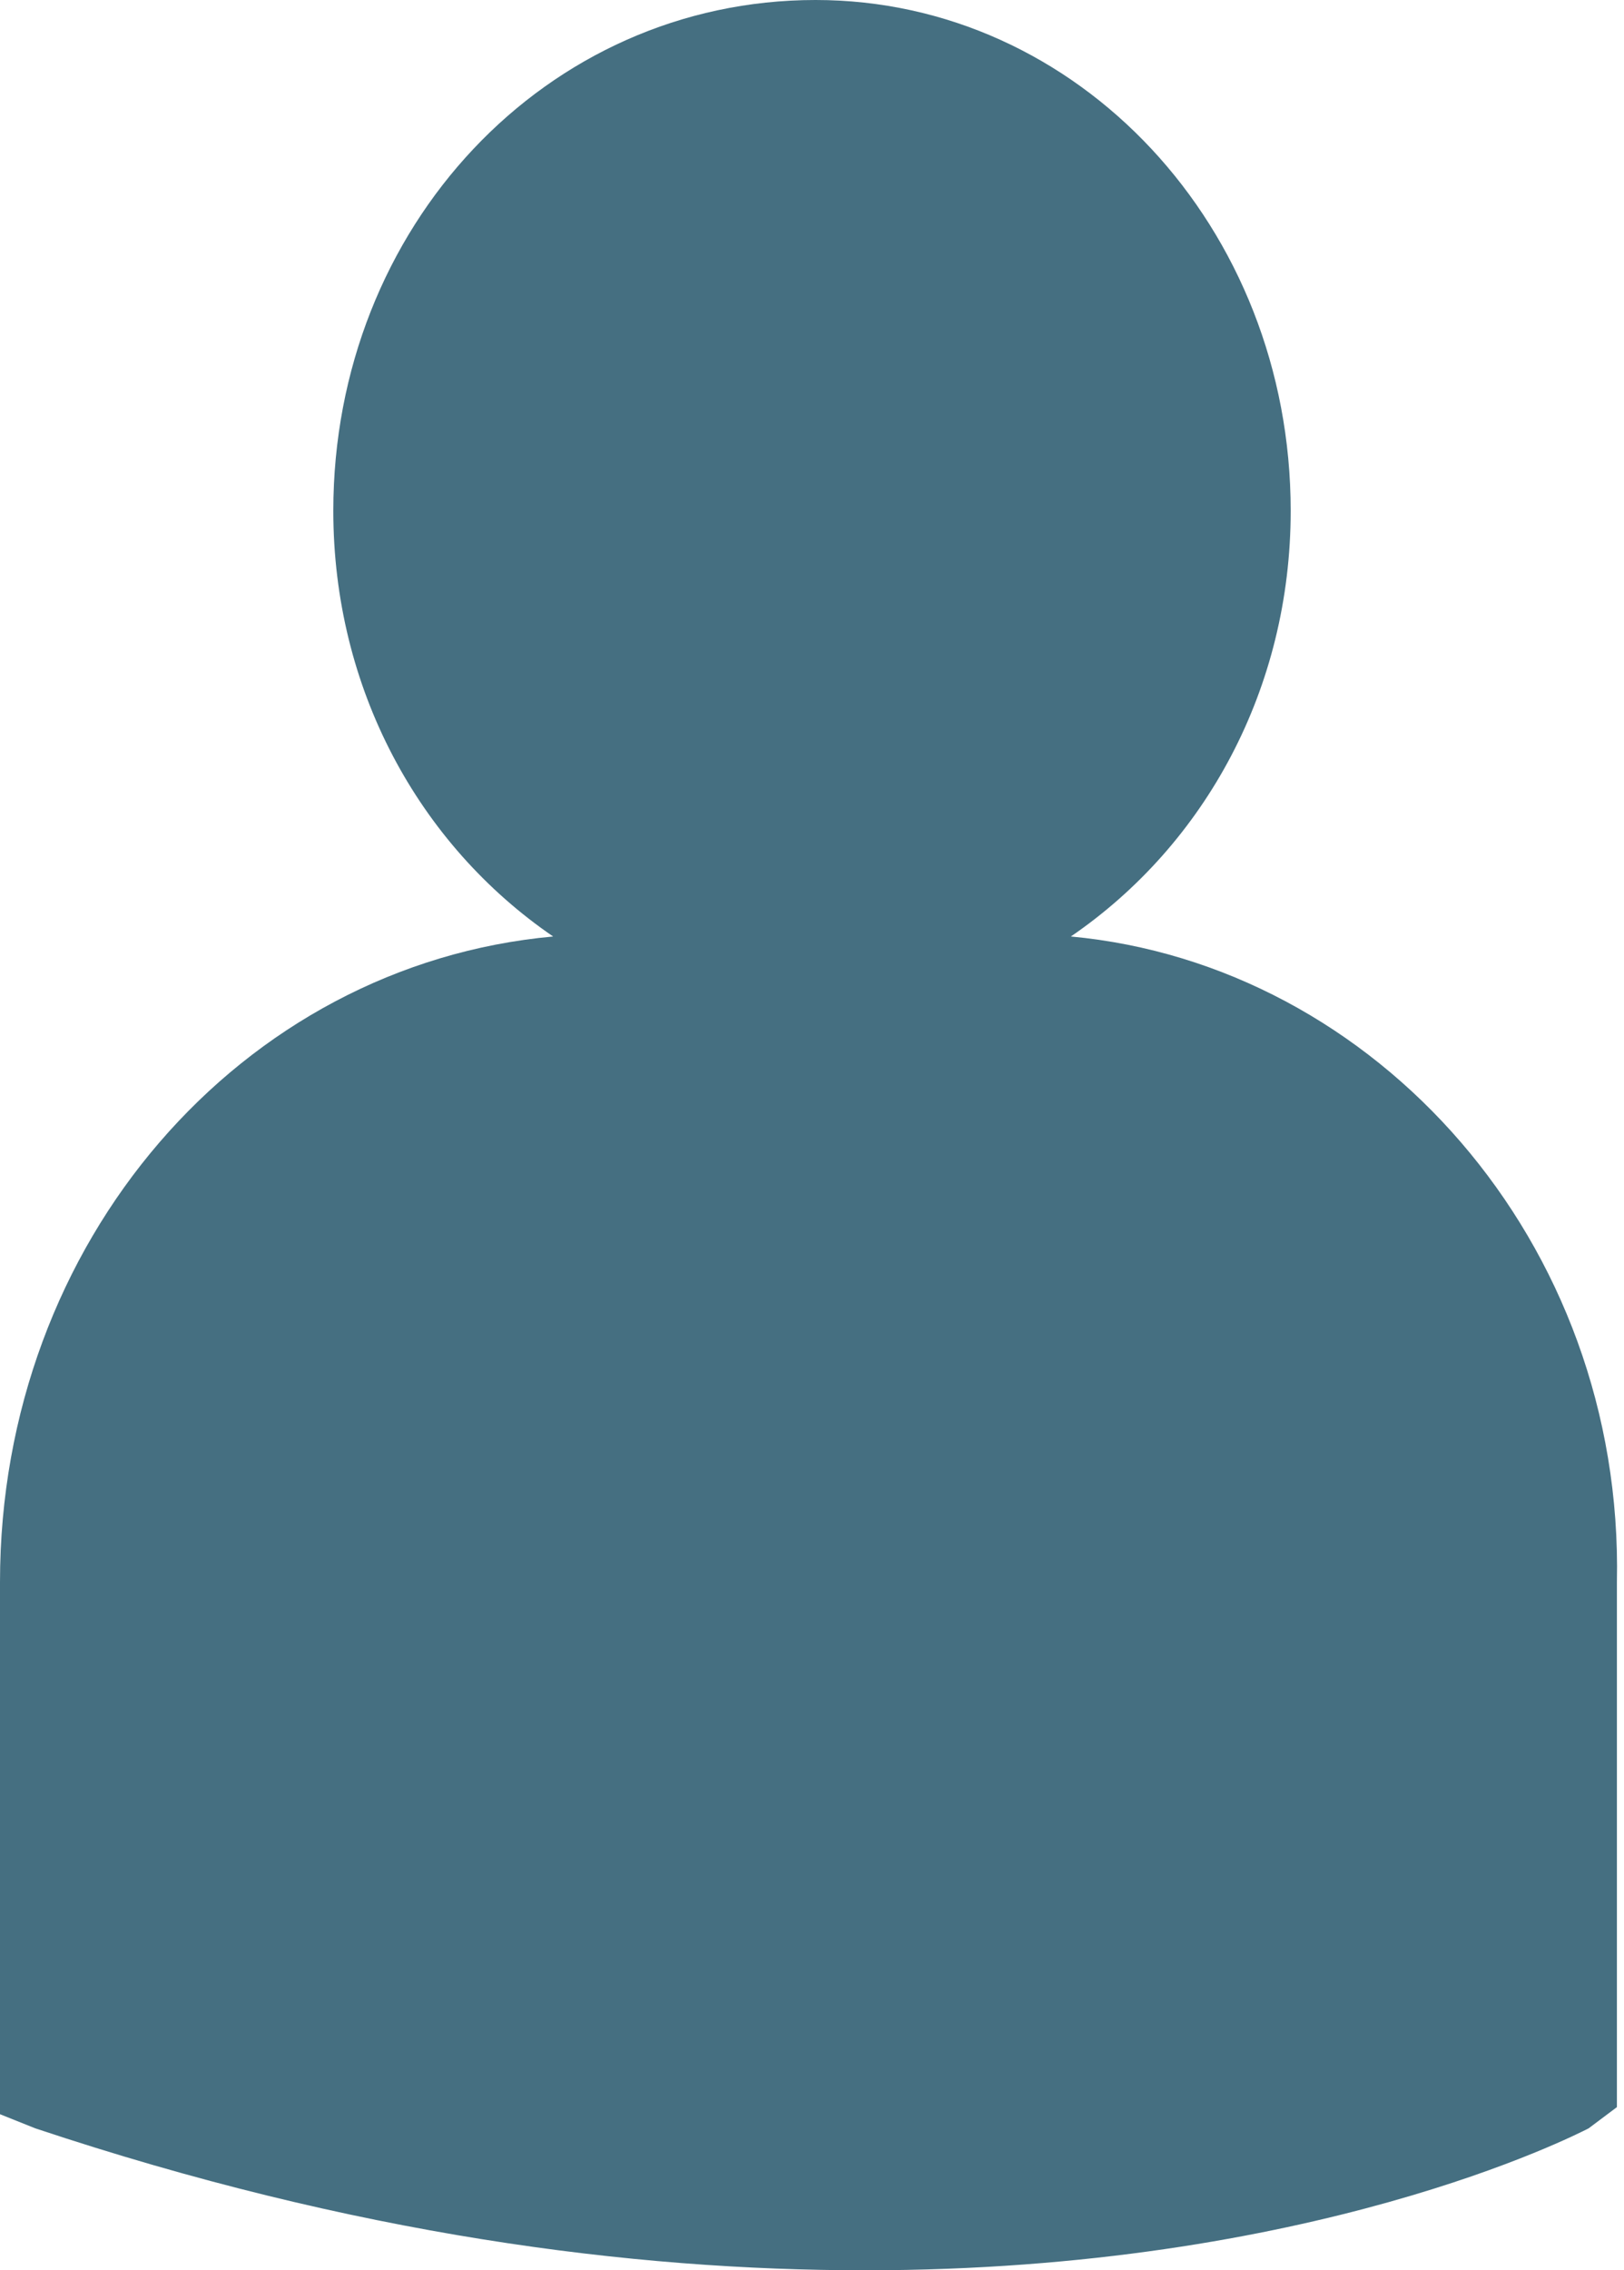 <?xml version="1.0" encoding="utf-8"?>
<!-- Generator: Adobe Illustrator 25.2.2, SVG Export Plug-In . SVG Version: 6.00 Build 0)  -->
<svg version="1.1" id="Layer_1" xmlns="http://www.w3.org/2000/svg" xmlns:xlink="http://www.w3.org/1999/xlink" x="0px" y="0px"
	 viewBox="0 0 22.9 32" style="enable-background:new 0 0 22.9 32;" xml:space="preserve">
<style type="text/css">
	.st0{fill:#456F81;}
</style>
<g>
	<g>
		<path class="st0" fill="#456f81"  d="M15.1,13.2c1.9-1.3,3.1-3.5,3.1-6c0-4-3-7.2-6.7-7.2C7.7,0,4.7,3.2,4.7,7.2c0,2.5,1.2,4.7,3.1,6
			C3.4,13.6,0,17.5,0,22.3v7.4v0.1L0.5,30c4.5,1.5,8.4,2,11.7,2c6.3,0,10-1.9,10.2-2l0.4-0.3l0,0v-7.4
			C22.9,17.5,19.4,13.6,15.1,13.2"/>
	</g>
</g>
</svg>
